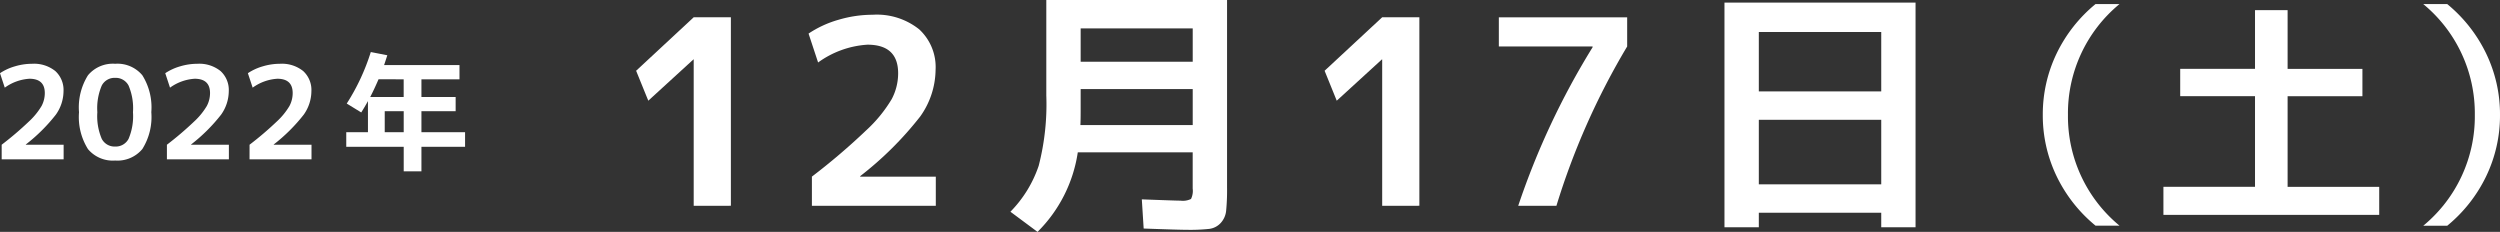 <svg xmlns="http://www.w3.org/2000/svg" viewBox="0 0 271.098 25.145"><rect x="0" y="0" width="271.098" height="25.145" fill="#333333" stroke="none"/><g id="レイヤー_2" data-name="レイヤー 2"><g id="artwork"><path d="M75.224,22.316V6.44H75.2l-4.9,4.48L68.98,7.673l6.244-5.8h4.032v20.44Z" fill="#fff"/><path d="M88.042,19.152a70.454,70.454,0,0,0,5.895-5.026,15.036,15.036,0,0,0,2.757-3.374,5.981,5.981,0,0,0,.7-2.8q0-3.106-3.332-3.107a10.189,10.189,0,0,0-5.348,1.931L87.679,3.641a11.5,11.5,0,0,1,3.261-1.5A13.007,13.007,0,0,1,94.622,1.6a7.355,7.355,0,0,1,5.055,1.582,5.565,5.565,0,0,1,1.777,4.382,8.855,8.855,0,0,1-1.666,5.067,36.857,36.857,0,0,1-6.51,6.469v.055h8.2v3.164H88.042Z" fill="#fff"/><path d="M112.509,25.145l-2.94-2.185a13.078,13.078,0,0,0,3.066-4.983,26.673,26.673,0,0,0,.826-7.617V0h19.6V20.356a22.83,22.83,0,0,1-.1,2.506,2.28,2.28,0,0,1-.6,1.33,2.03,2.03,0,0,1-1.246.63,19.682,19.682,0,0,1-2.338.1q-.924,0-4.759-.14l-.2-3.164q3.7.141,4.2.141a2,2,0,0,0,1.134-.183,2.012,2.012,0,0,0,.182-1.134V16.521h-12.46A15.312,15.312,0,0,1,112.509,25.145ZM117.186,9.66v2.3q0,1.094-.029,1.6h12.18V9.66Zm0-2.968h12.151V3.08H117.186Z" fill="#fff"/><path d="M149.883,22.316V6.44h-.028l-4.9,4.48-1.316-3.247,6.244-5.8h4.032v20.44Z" fill="#fff"/><path d="M162.533,1.876h13.916V5.04a78.32,78.32,0,0,0-7.672,17.276h-4.143A82.7,82.7,0,0,1,172.7,5.124V5.04H162.533Z" fill="#fff"/><path d="M187,.28h20.721V24.641H204V23.072H190.725v1.569H187Zm3.725,9.632H204V3.473H190.725Zm0,3.08v7H204v-7Z" fill="#fff"/><path d="M224.247,12.456a15.35,15.35,0,0,0,5.59,12.013h-2.6a15.8,15.8,0,0,1-4.238-5.4,15.185,15.185,0,0,1-1.481-6.617A15.184,15.184,0,0,1,223,5.84a15.812,15.812,0,0,1,4.238-5.4h2.6A15.349,15.349,0,0,0,224.247,12.456Z" fill="#fff"/><path d="M248.066,1.1v6.37h8.113v2.964h-8.113v9.828H258V23.3H234.6V20.257h9.932V10.429h-8.112V7.465h8.112V1.1Z" fill="#fff"/><path d="M268.368,12.456A15.352,15.352,0,0,0,262.778.444h2.6a15.812,15.812,0,0,1,4.238,5.4,15.171,15.171,0,0,1,1.482,6.616,15.172,15.172,0,0,1-1.482,6.617,15.8,15.8,0,0,1-4.238,5.4h-2.6A15.353,15.353,0,0,0,268.368,12.456Z" fill="#fff"/><path d="M.182,15.694a35.6,35.6,0,0,0,2.947-2.512,7.563,7.563,0,0,0,1.379-1.688,2.993,2.993,0,0,0,.35-1.4q0-1.554-1.666-1.555a5.092,5.092,0,0,0-2.674.967L0,7.938a5.759,5.759,0,0,1,1.631-.749,6.55,6.55,0,0,1,1.841-.273A3.685,3.685,0,0,1,6,7.707,2.783,2.783,0,0,1,6.888,9.9a4.435,4.435,0,0,1-.833,2.535A18.45,18.45,0,0,1,2.8,15.666v.028H6.9v1.582H.182Z" fill="#fff"/><path d="M9.541,8.162a3.509,3.509,0,0,1,2.947-1.246,3.51,3.51,0,0,1,2.947,1.246,6.547,6.547,0,0,1,.973,4,6.543,6.543,0,0,1-.973,4,3.507,3.507,0,0,1-2.947,1.246A3.506,3.506,0,0,1,9.541,16.17a6.536,6.536,0,0,1-.973-4A6.54,6.54,0,0,1,9.541,8.162Zm1.491,6.889a1.566,1.566,0,0,0,1.456.84,1.568,1.568,0,0,0,1.456-.84,6.286,6.286,0,0,0,.476-2.885,6.284,6.284,0,0,0-.476-2.884,1.568,1.568,0,0,0-1.456-.84,1.566,1.566,0,0,0-1.456.84,6.271,6.271,0,0,0-.476,2.884A6.273,6.273,0,0,0,11.032,15.051Z" fill="#fff"/><path d="M18.1,15.694a35.6,35.6,0,0,0,2.947-2.512,7.563,7.563,0,0,0,1.379-1.688,2.993,2.993,0,0,0,.35-1.4q0-1.554-1.666-1.555a5.092,5.092,0,0,0-2.674.967L17.92,7.938a5.759,5.759,0,0,1,1.631-.749,6.55,6.55,0,0,1,1.841-.273,3.685,3.685,0,0,1,2.527.791A2.783,2.783,0,0,1,24.808,9.9a4.435,4.435,0,0,1-.833,2.535,18.521,18.521,0,0,1-3.255,3.233v.028h4.1v1.582H18.1Z" fill="#fff"/><path d="M27.062,15.694a35.6,35.6,0,0,0,2.947-2.512,7.563,7.563,0,0,0,1.379-1.688,2.993,2.993,0,0,0,.35-1.4q0-1.554-1.666-1.555a5.09,5.09,0,0,0-2.674.967L26.88,7.938a5.759,5.759,0,0,1,1.631-.749,6.55,6.55,0,0,1,1.841-.273,3.685,3.685,0,0,1,2.527.791A2.783,2.783,0,0,1,33.768,9.9a4.435,4.435,0,0,1-.833,2.535,18.521,18.521,0,0,1-3.255,3.233v.028h4.1v1.582h-6.72Z" fill="#fff"/><path d="M40.208,5.643,42,5.992c-.178.551-.294.905-.35,1.065h8.176V8.6H45.7v1.918h3.71v1.54H45.7v2.281h4.732v1.582H45.7v2.66H43.778v-2.66h-6.23V14.336H39.9V10.962q-.378.687-.728,1.232L37.6,11.229A22.972,22.972,0,0,0,40.208,5.643Zm.84,2.954q-.477,1.106-.9,1.918h3.626V8.6Zm2.73,3.458H41.72v2.281h2.058Z" fill="#fff"/></g></g></svg>